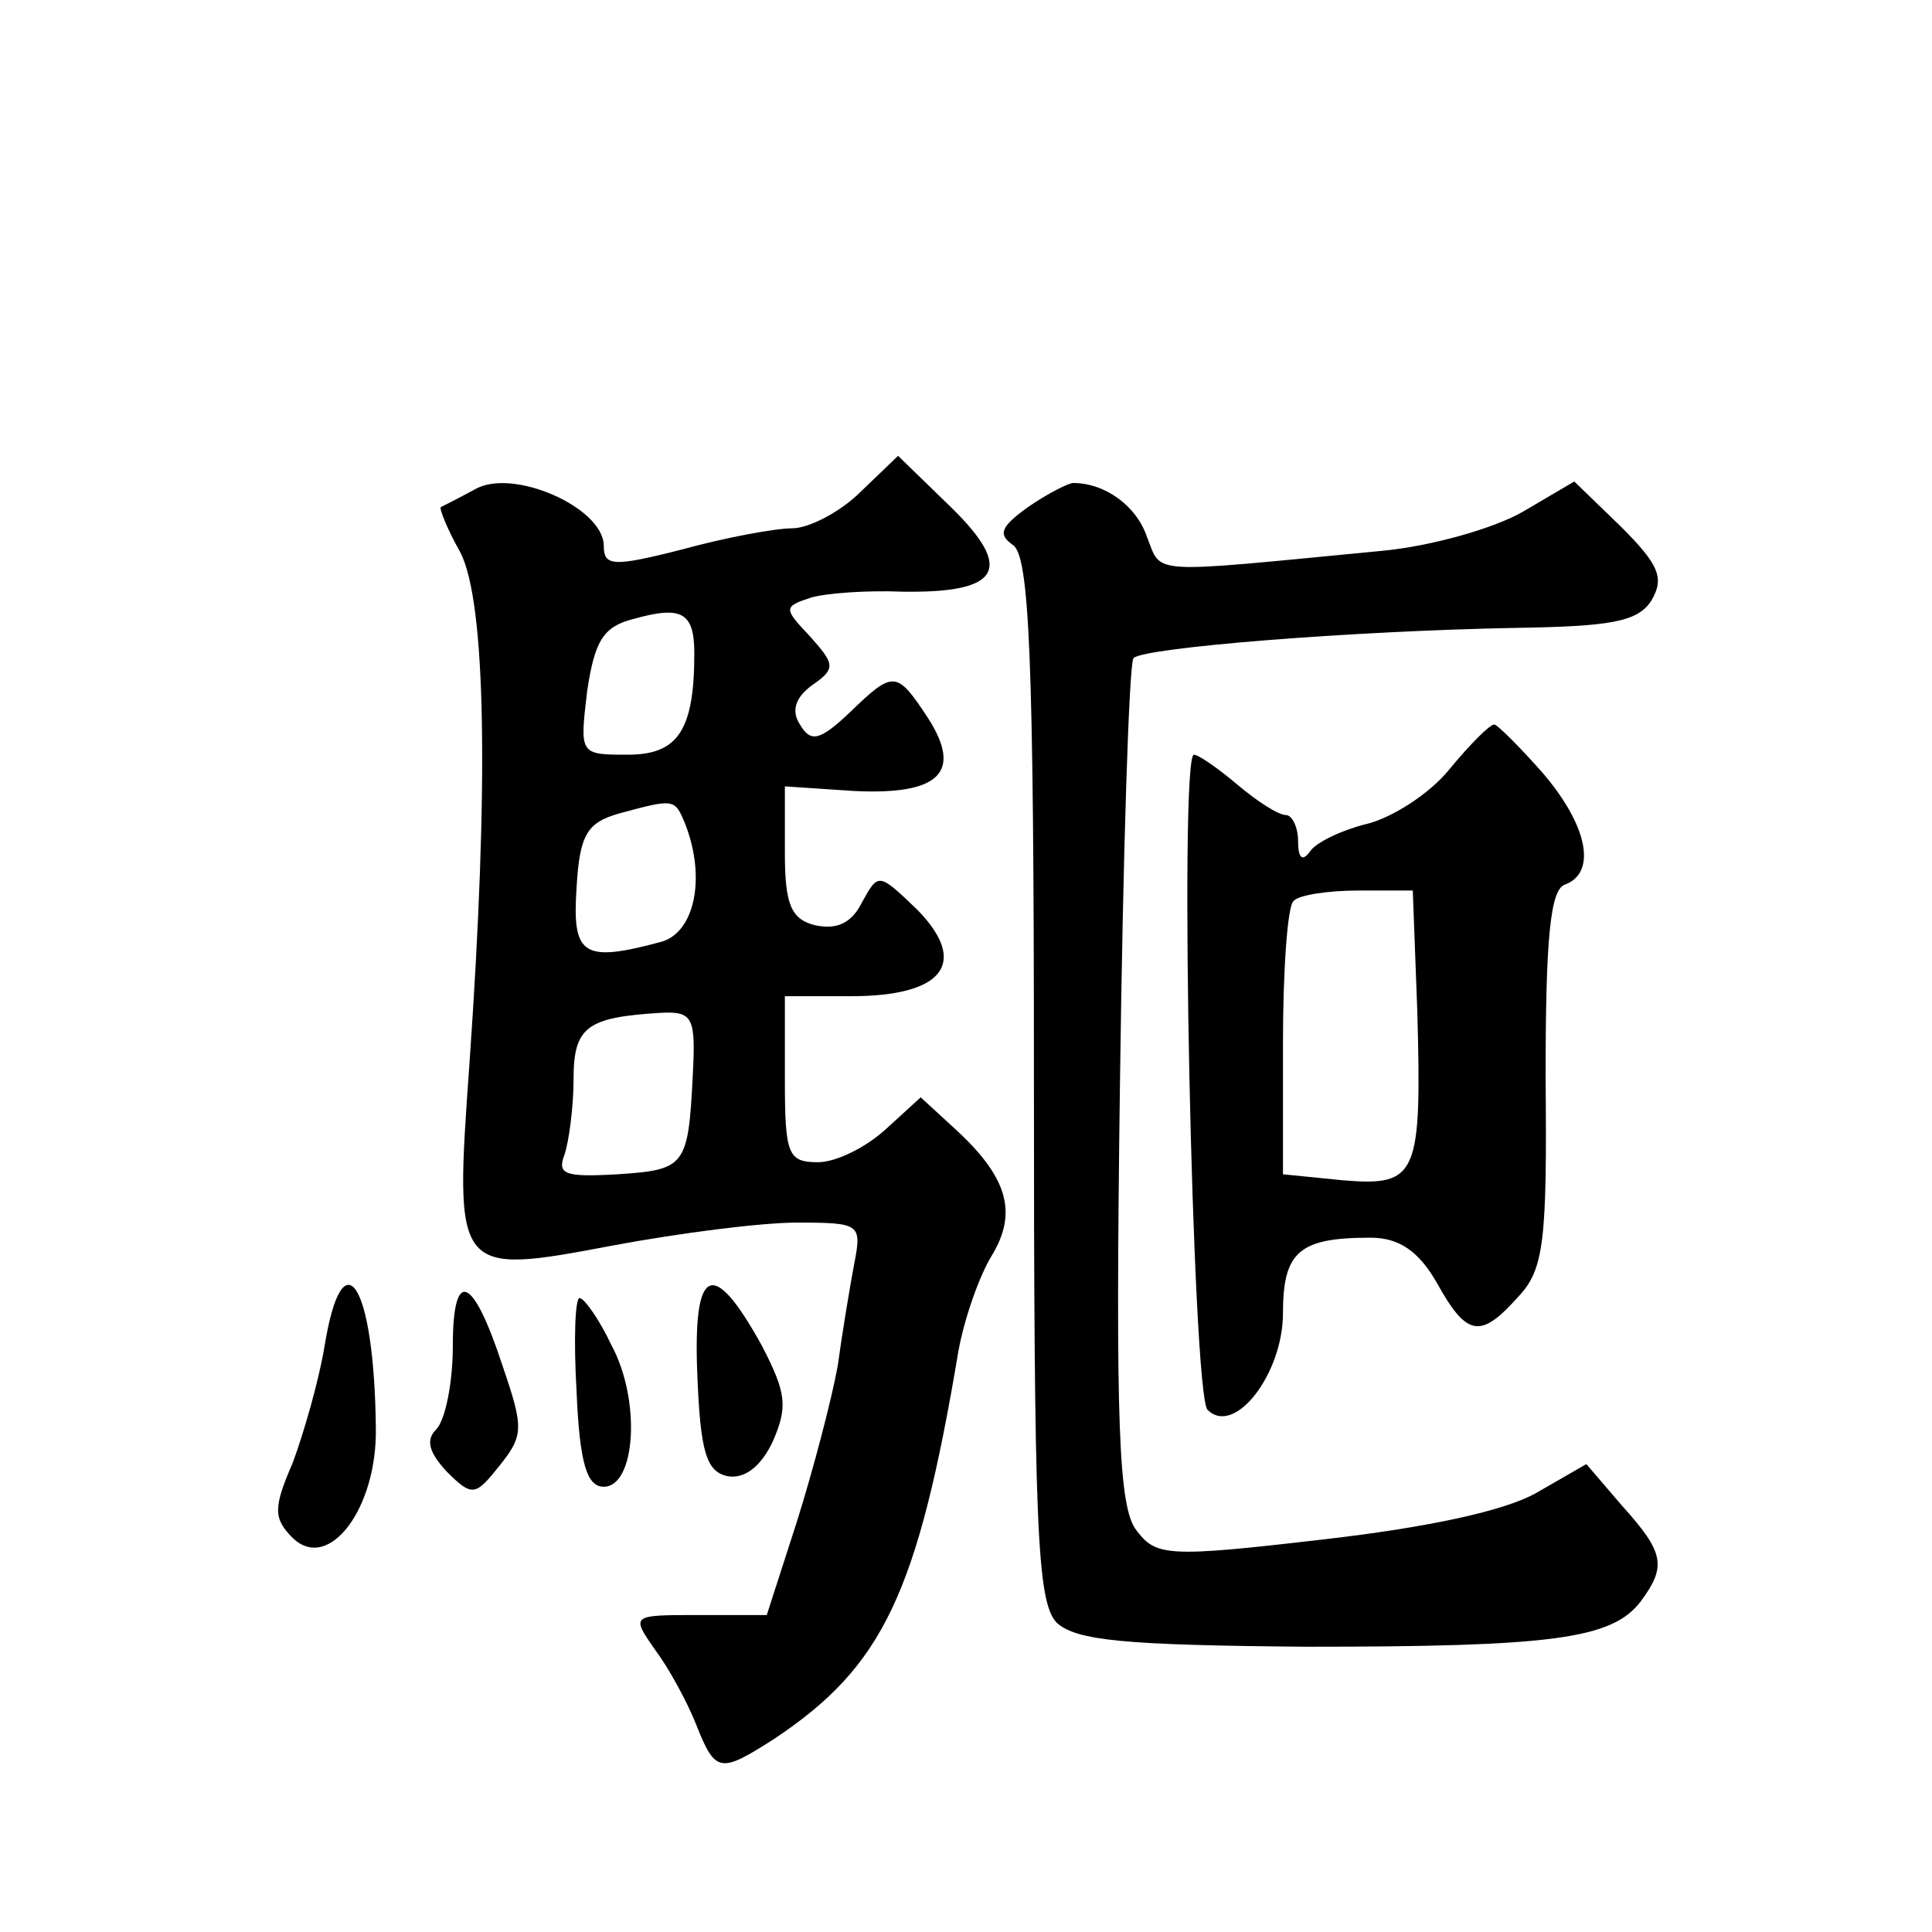<?xml version="1.0" standalone="no"?>
<!DOCTYPE svg PUBLIC "-//W3C//DTD SVG 20010904//EN"
 "http://www.w3.org/TR/2001/REC-SVG-20010904/DTD/svg10.dtd">
<svg version="1.0" xmlns="http://www.w3.org/2000/svg"
 width="128pt" height="128pt" viewBox="0 0 128 128"
 preserveAspectRatio="xMidYMid meet">
<g transform="translate(0,128) scale(0.1,-0.1)"
fill="#0" stroke="none">
<path d="M570 954 c-13 -13 -34 -24 -45 -24 -11 0 -44 -6 -73 -14 -47 -12 -52 -11
-52 3 -1 25 -60 51 -85 37 -11 -6 -21 -11 -23 -12 -1 -1 4 -14 13 -30 17 -33 19
-154 6 -339 -10 -140 -10 -140 96 -120 43 8 97 15 121 15 42 0 43 -1 38 -27 -3
-16 -8 -46 -11 -68 -4 -22 -16 -68 -27 -103 l-20 -62 -45 0 c-45 0 -45 0 -29 -23
9 -12 21 -34 27 -49 13 -33 16 -33 52 -10 72 48 95 96 122 257 4 22 14 50 22 63
17 28 11 51 -22 82 l-25 23 -23 -21 c-13 -12 -33 -22 -45 -22 -20 0 -22 5 -22 55
l0 55 44 0 c61 0 78 22 44 57 -26 25 -26 25 -37 5 -7 -14 -17 -18 -31 -15 -16 4
-20 14 -20 48 l0 44 45 -3 c57 -3 73 12 50 48 -21 32 -23 32 -52 4 -20 -19 -26
-20 -33 -8 -6 9 -3 18 8 26 16 11 15 14 -1 32 -18 19 -18 20 0 26 10 3 37 5 61
4 65 -1 74 15 32 56 l-35 34 -25 -24z m-110 -107 c0 -51 -11 -67 -44 -67 -32 0
-32 0 -27 42 5 34 11 43 31 48 32 9 40 4 40 -23z m-6 -113 c14 -36 6 -72 -16 -78
-52 -14 -59 -9 -56 36 2 35 7 43 28 49 37 10 37 10 44 -7z m5 -166 c-3 -61 -5 -63
-50 -66 -35 -2 -40 0 -35 13 3 9 6 32 6 50 0 35 9 41 58 44 21 1 23 -3 21 -41z
M681 944 c-18 -13 -20 -18 -10 -25 11 -7 14 -74 14 -353 0 -298 2 -347 15 -361
13 -12 45 -15 166 -16 162 0 202 5 221 30 17 23 16 32 -12 63 l-24 28 -33 -19 c-21
-12 -72 -23 -142 -31 -103 -12 -110 -11 -123 6 -12 15 -14 71 -11 296 2 152 6 279
9 282 7 7 145 18 253 20 63 1 81 4 90 18 9 15 5 24 -20 49 l-31 30 -34 -20 c-19
-11 -61 -23 -94 -26 -156 -15 -145 -16 -155 9 -7 21 -28 36 -49 36 -3 0 -17 -7
-30 -16z M960 770 c-13 -16 -38 -32 -55 -36 -16 -4 -33 -12 -37 -18 -5 -7 -8 -5
-8 7 0 9 -4 17 -8 17 -5 0 -19 9 -32 20 -13 11 -26 20 -29 20 -10 0 -1 -424 9 -434
18 -18 50 24 50 64 0 41 11 50 58 50 19 0 32 -9 44 -30 20 -36 29 -37 54 -9 17
18 19 37 18 145 0 92 3 125 13 128 21 8 15 39 -15 74 -15 17 -30 32 -32 32 -3 0
-16 -13 -30 -30z m-21 -160 c3 -109 0 -116 -49 -112 l-40 4 0 87 c0 48 3 91 7 94
3 4 23 7 43 7 l36 0 3 -80z M215 388 c-4 -24 -14 -58 -21 -77 -13 -30 -13 -37 0
-50 24 -23 56 20 55 73 -1 96 -22 128 -34 54z M300 388 c0 -24 -5 -49 -11 -55 -7
-7 -5 -15 7 -28 17 -17 19 -16 35 4 16 20 16 25 2 66 -20 61 -33 65 -33 13z M462
369 c2 -51 6 -64 20 -67 11 -2 22 6 30 23 10 23 9 32 -7 63 -33 60 -46 53 -43 -19z
M382 358 c2 -48 7 -63 18 -63 21 0 25 57 5 94 -8 17 -18 31 -21 31 -3 0 -4 -28
-2 -62z"/>
</g>
</svg>
